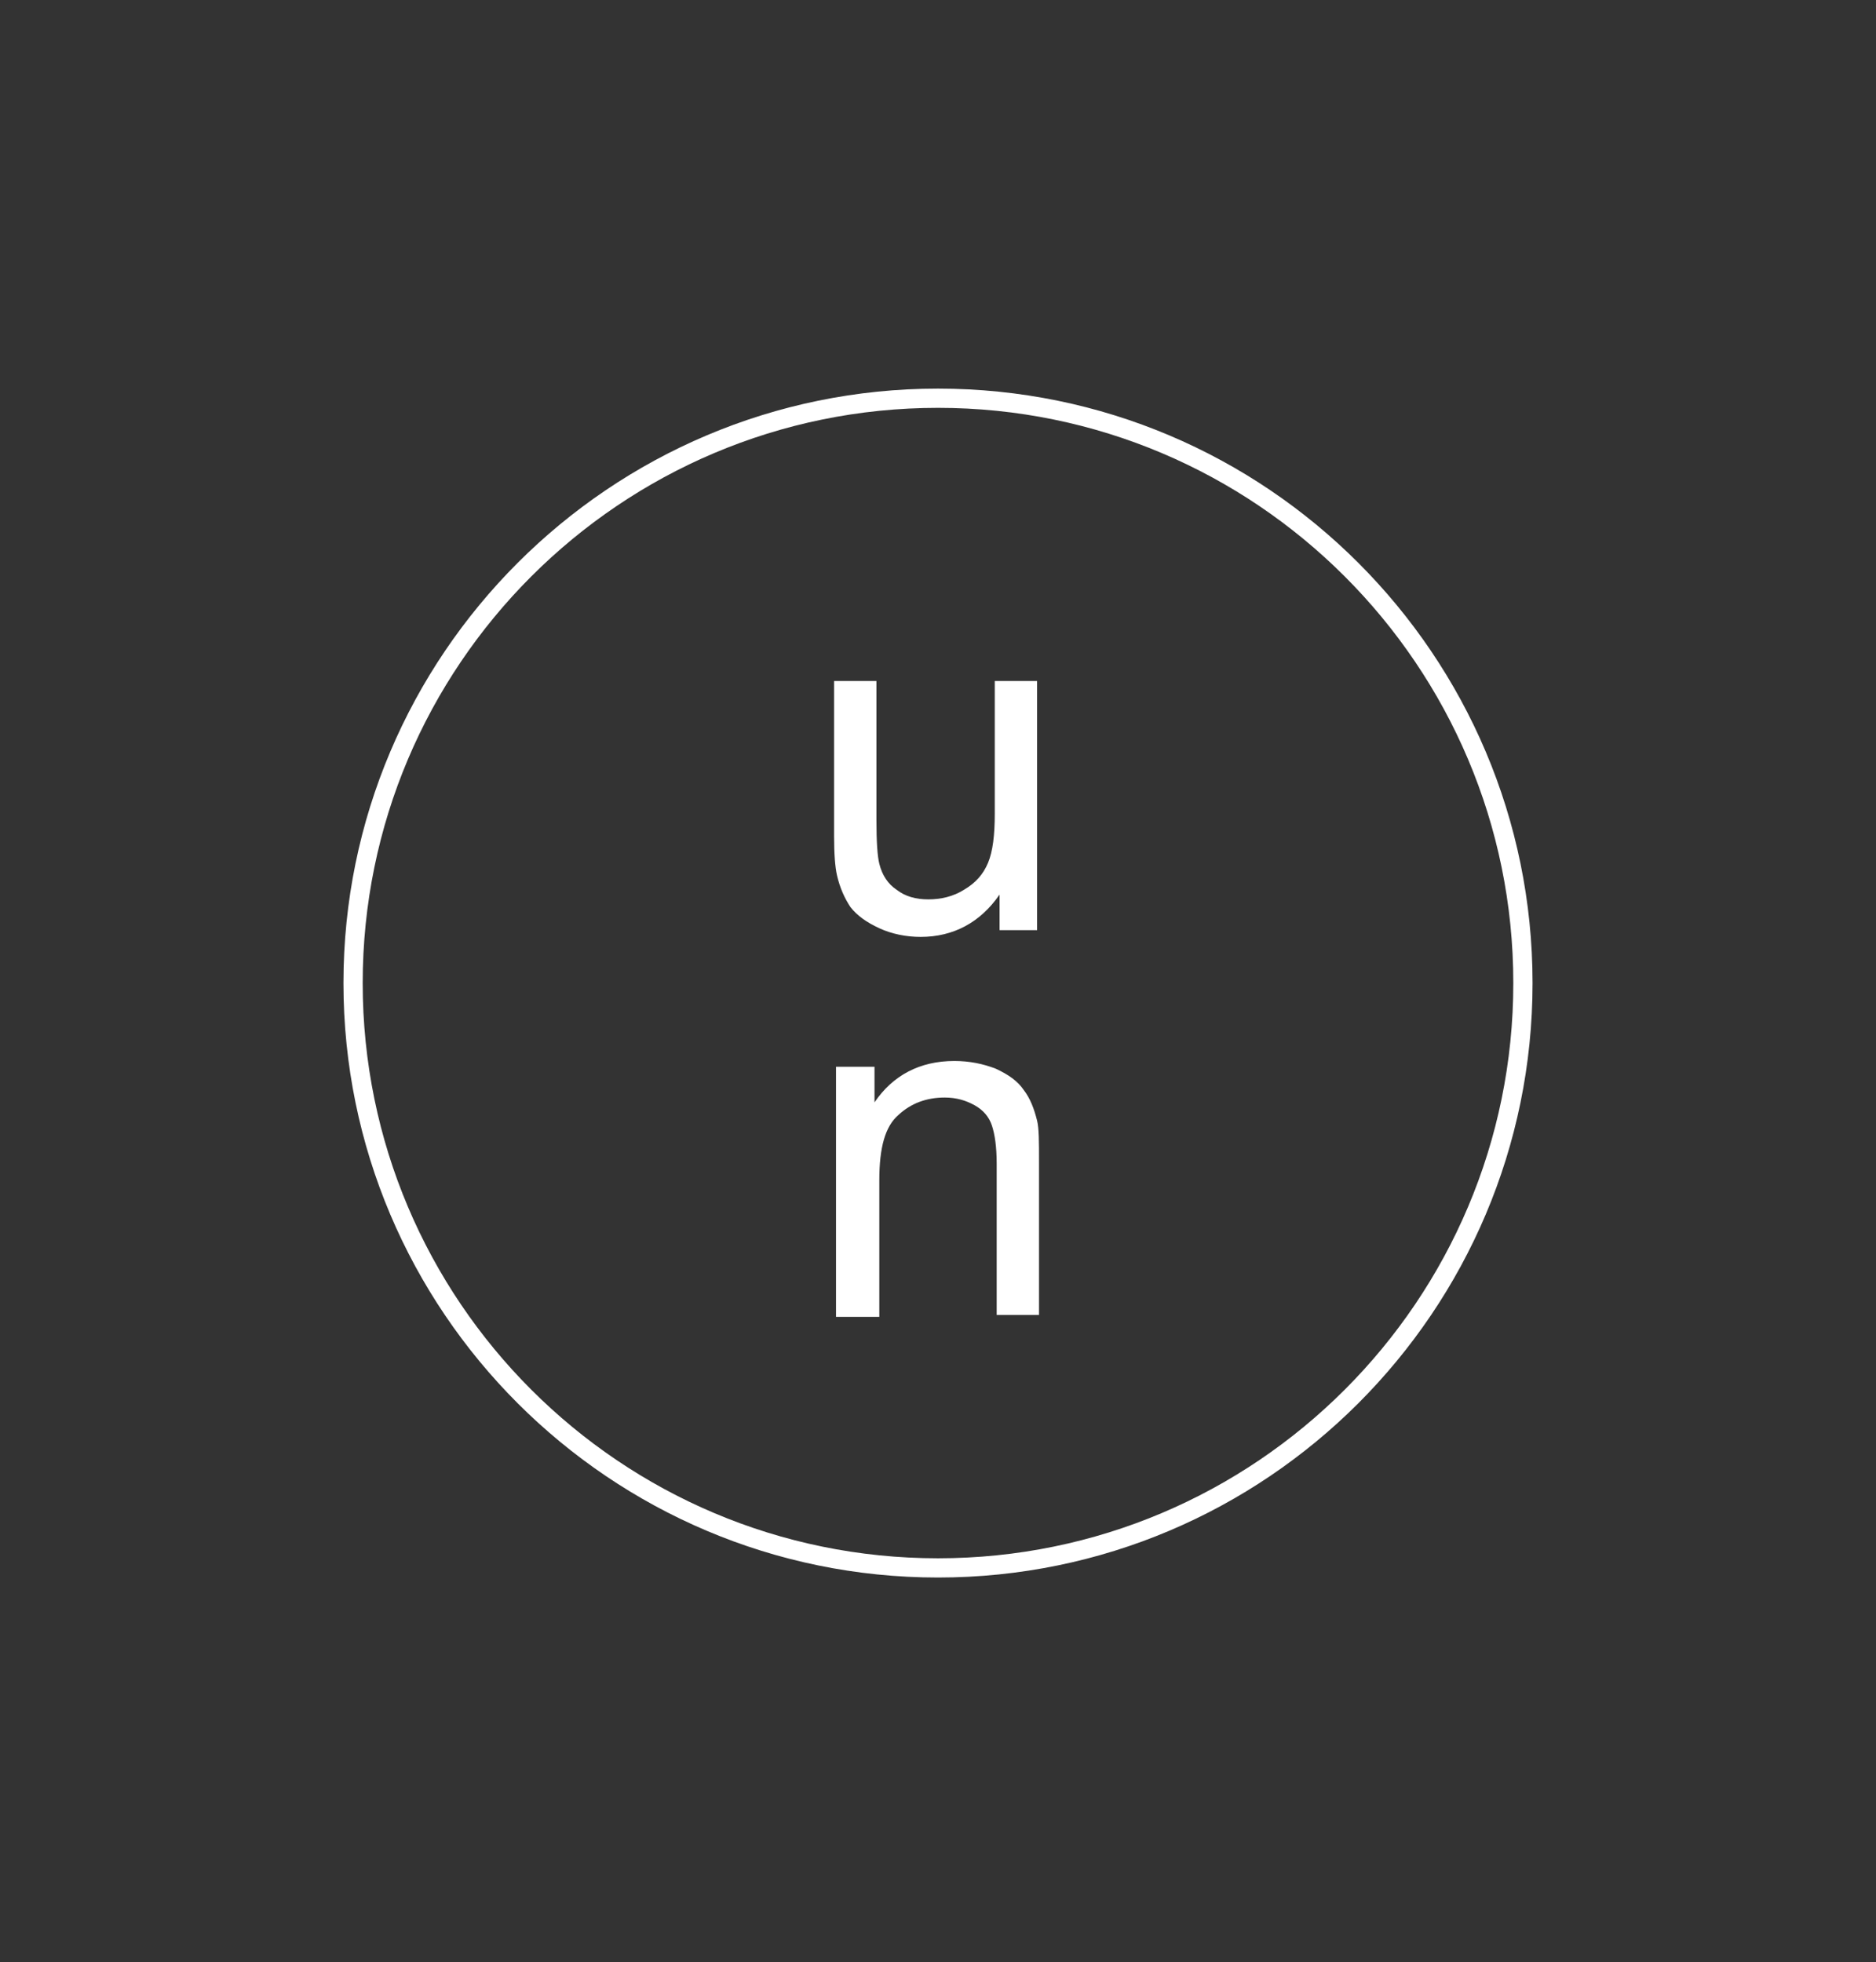 <?xml version="1.0" encoding="utf-8"?>
<!-- Generator: Adobe Illustrator 28.1.0, SVG Export Plug-In . SVG Version: 6.00 Build 0)  -->
<svg version="1.1" id="Ebene_1" xmlns="http://www.w3.org/2000/svg" xmlns:xlink="http://www.w3.org/1999/xlink" x="0px" y="0px"
	 viewBox="0 0 195 204" style="enable-background:new 0 0 195 204;" xml:space="preserve">
<rect x="0" y="0" width="195" height="204" fill="#333333" stroke="none"/>
<style type="text/css">
	.st0{fill:#FFFFFF;}
</style>
<g>
	<path class="st0" d="M103.9,96.8V93c-2,2.9-4.8,4.4-8.2,4.4c-1.5,0-3-0.3-4.3-0.9c-1.3-0.6-2.3-1.3-3-2.2c-0.6-0.9-1.1-2-1.4-3.3
		c-0.2-0.9-0.3-2.2-0.3-4.1V70.8h4.4v14.4c0,2.3,0.1,3.8,0.3,4.6c0.3,1.2,0.9,2.1,1.8,2.7c0.9,0.7,2,1,3.3,1s2.6-0.3,3.7-1
		c1.2-0.7,2-1.6,2.5-2.8c0.5-1.2,0.7-2.9,0.7-5.1V70.8h4.4v25.9H103.9z"/>
</g>
<g>
	<path class="st0" d="M86.9,136.8v-25.9h4v3.7c1.9-2.8,4.7-4.3,8.3-4.3c1.6,0,3,0.3,4.3,0.8c1.3,0.6,2.3,1.3,2.9,2.2
		c0.7,0.9,1.1,2,1.4,3.2c0.2,0.8,0.2,2.2,0.2,4.3v15.9h-4.4V121c0-1.8-0.2-3.1-0.5-4c-0.3-0.9-0.9-1.6-1.8-2.1
		c-0.9-0.5-1.9-0.8-3.1-0.8c-1.9,0-3.5,0.6-4.8,1.8c-1.4,1.2-2,3.4-2,6.8v14.2H86.9z"/>
</g>
<g>
	<path class="st0" d="M97.5,164c-34.1,0-61.8-27.7-61.8-61.8c0-34.1,27.7-61.8,61.8-61.8s61.8,27.7,61.8,61.8
		C159.3,136.3,131.6,164,97.5,164z M97.5,42.4c-33,0-59.8,26.8-59.8,59.8S64.5,162,97.5,162c33,0,59.8-26.8,59.8-59.8
		S130.5,42.4,97.5,42.4z"/>
</g>
</svg>
